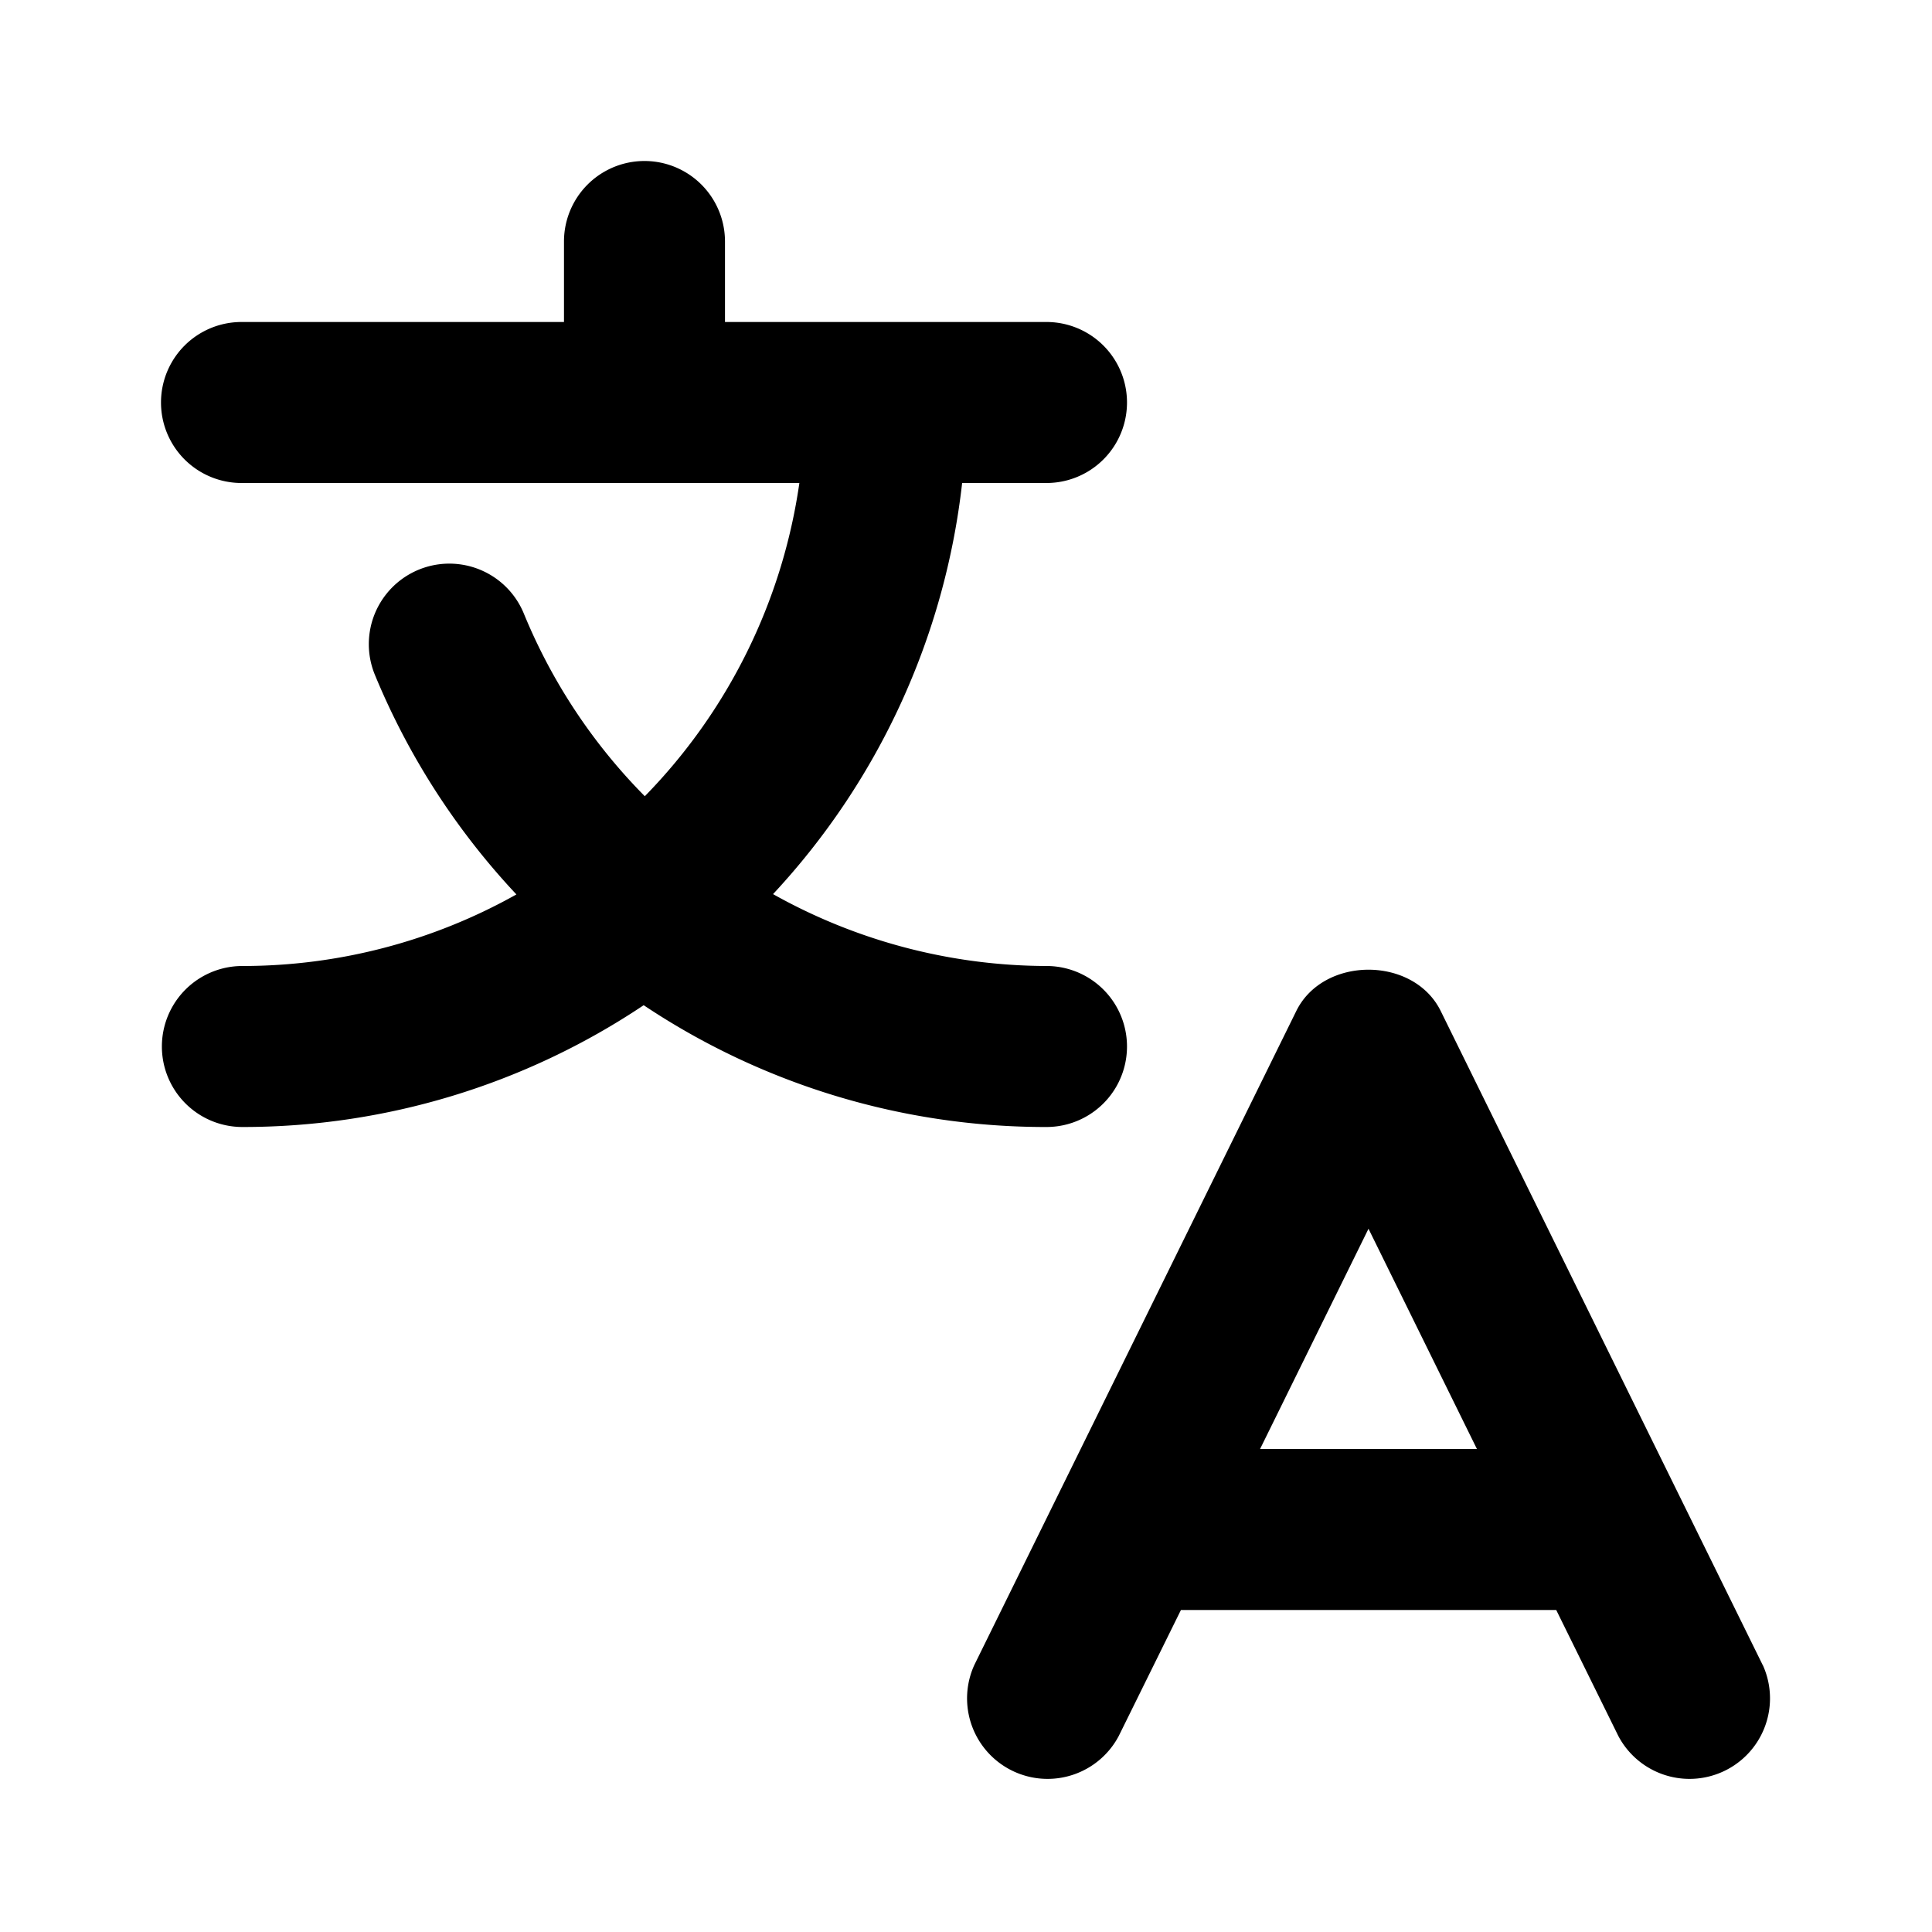 <svg xmlns="http://www.w3.org/2000/svg" width="16" height="16" viewBox="0 0 24 24" focusable="false" fill="currentColor" class="y735df0 _1iz8dgs56 _1iz8dgs5e _1s5rpse0 _1s5rpse2 _1s5rpse3 _1s5rpse7" aria-hidden="true"><path d="m21.897 20.684-4-8.125c-.337-.684-1.457-.684-1.794 0l-4 8.125a1 1 0 0 0 1.794.882L14.67 20h4.662l.772 1.566a1 1 0 0 0 1.794-.882ZM15.653 18 17 15.264 18.347 18h-2.694ZM13 14a1 1 0 1 0 0-2 6.981 6.981 0 0 1-3.397-.893A8.96 8.96 0 0 0 11.952 6H13a1 1 0 1 0 0-2H9.006V3a1 1 0 1 0-2 0v1H3a1 1 0 1 0 0 2h6.93a6.98 6.98 0 0 1-1.92 3.891 6.996 6.996 0 0 1-1.501-2.265 1 1 0 0 0-1.854.752 8.998 8.998 0 0 0 1.76 2.733A6.95 6.95 0 0 1 3.011 12a1 1 0 1 0 0 2 8.946 8.946 0 0 0 4.985-1.513A8.988 8.988 0 0 0 13 14Z"></path></svg>
